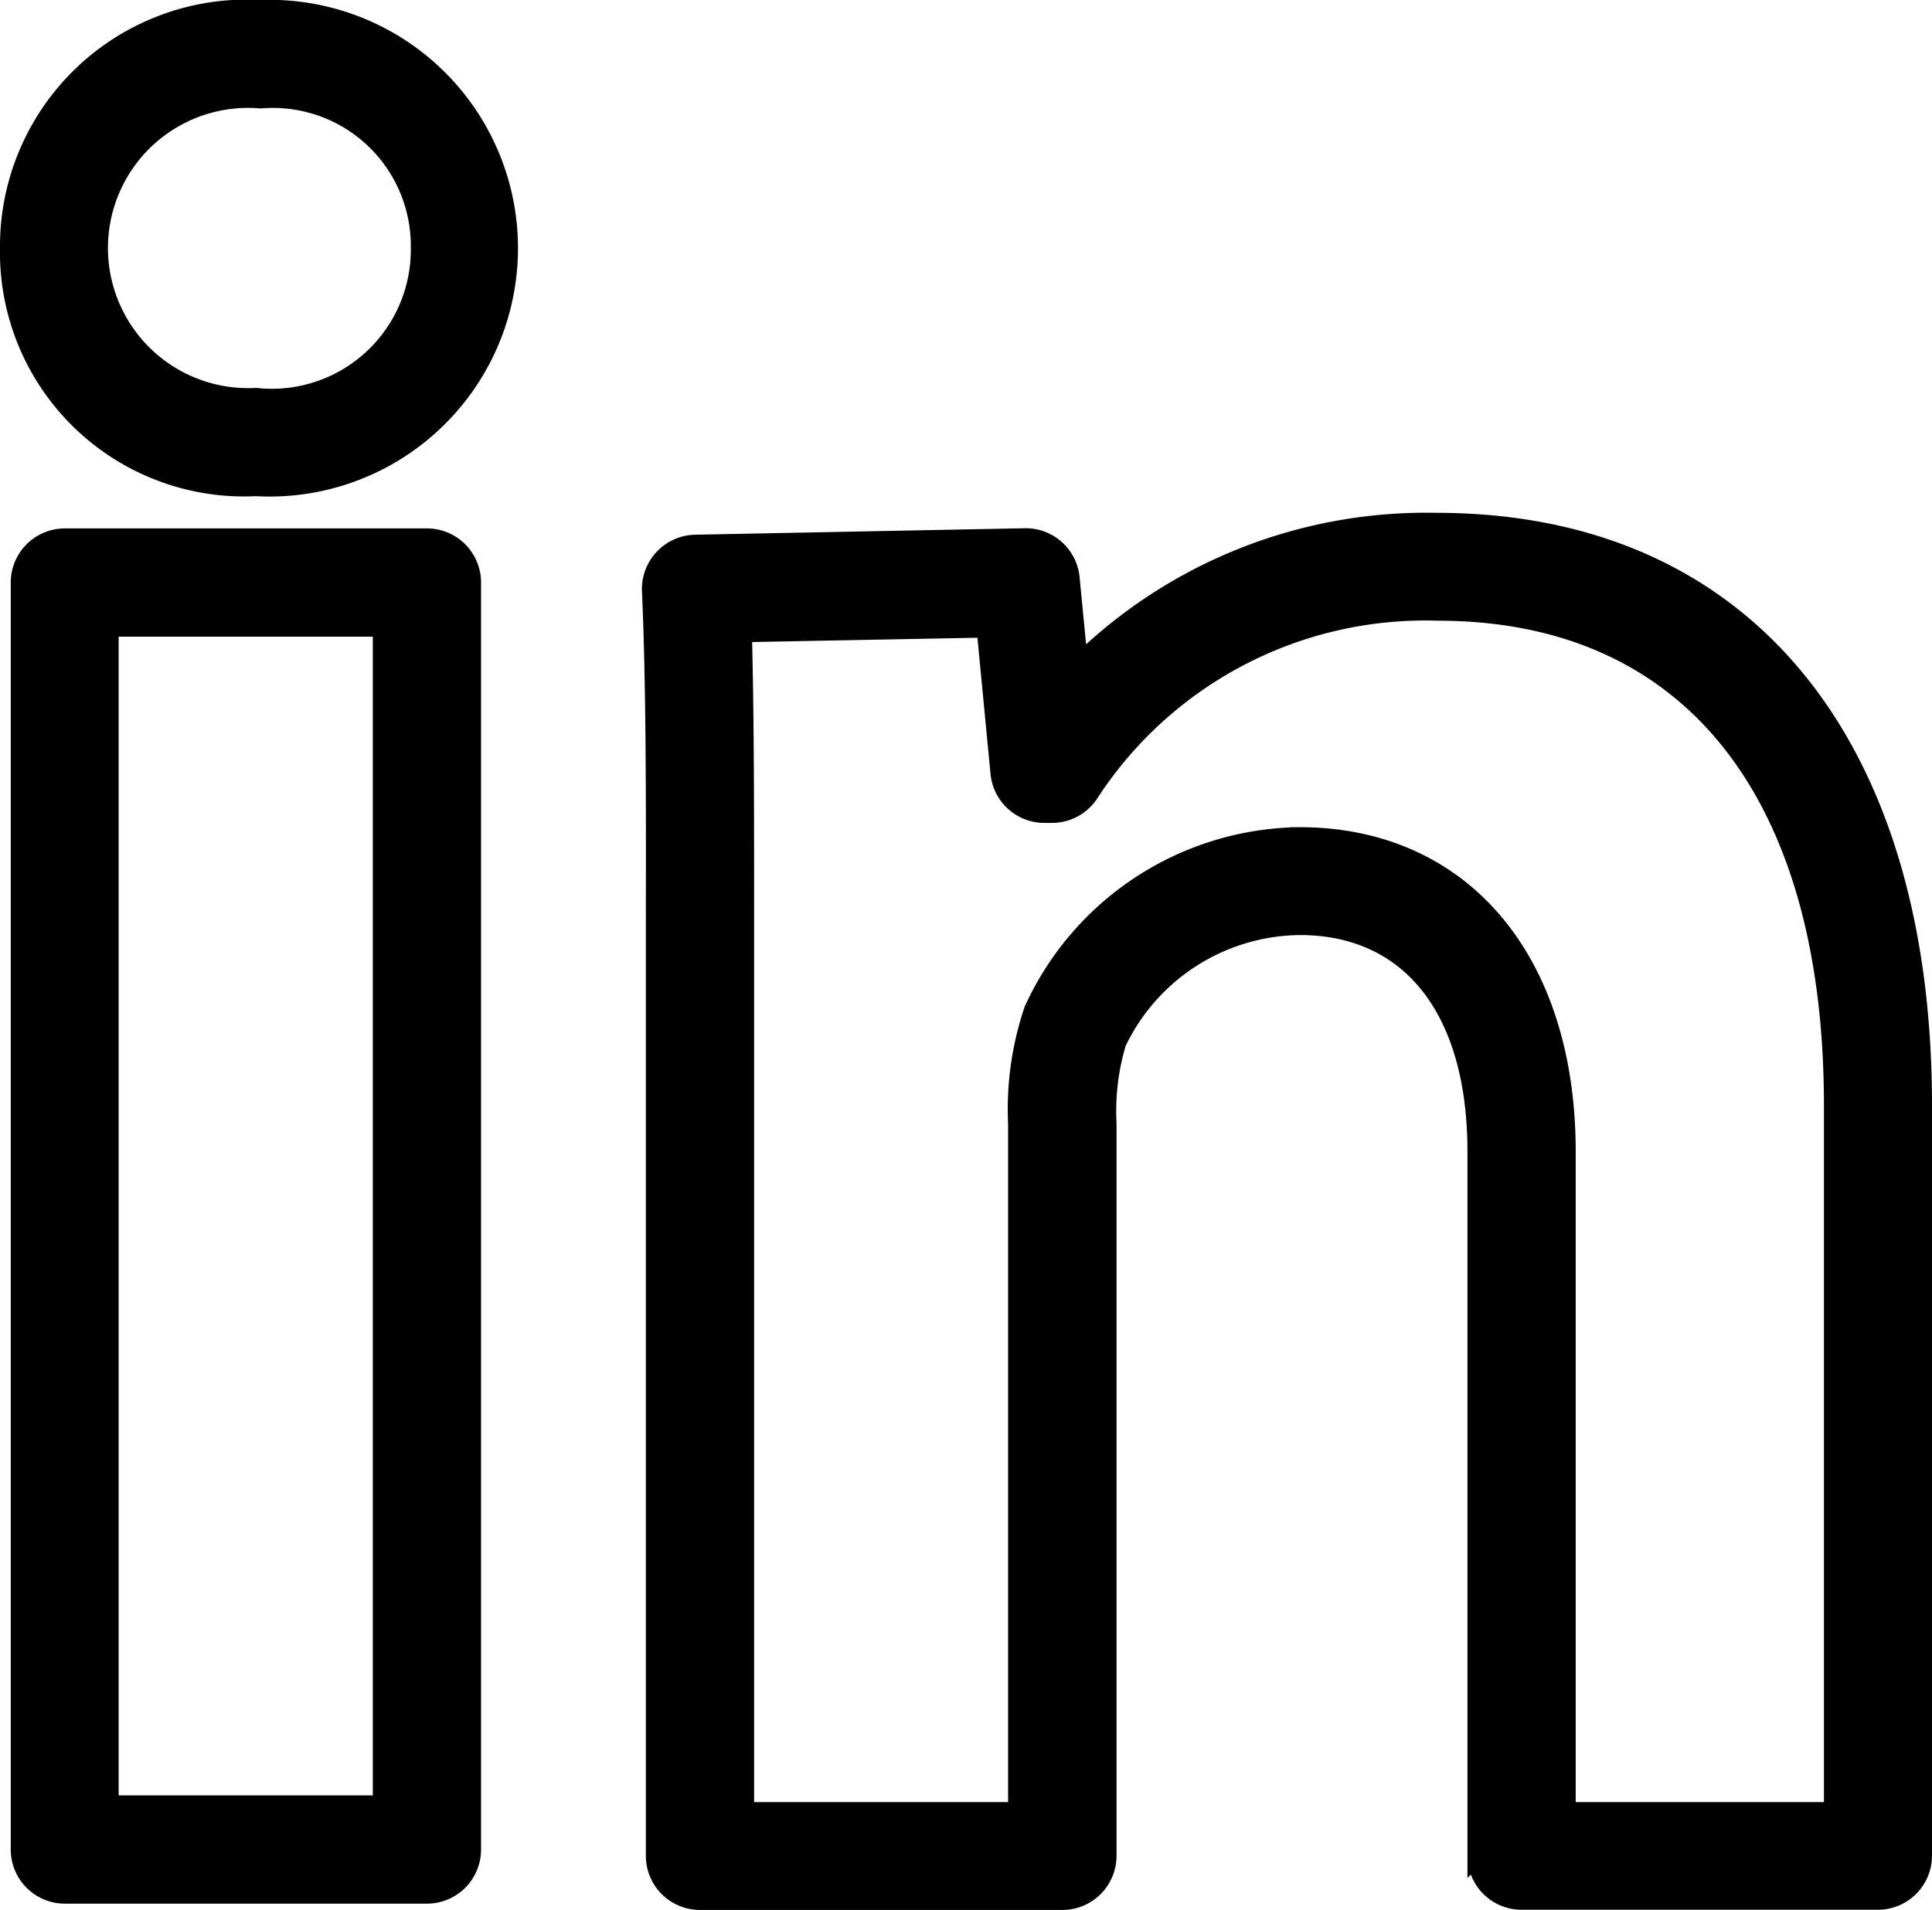 <svg xmlns="http://www.w3.org/2000/svg" width="10.422" height="10.305" viewBox="0 0 10.422 10.305">
  <g id="Group_618" data-name="Group 618" transform="translate(-44.223 -4.141)">
    <g id="linkedin-social-outline-logotype" transform="translate(44.273 4.191)">
      <g id="linkedin" transform="translate(0 0)">
        <g id="Group_608" data-name="Group 608">
          <path id="Path_558" data-name="Path 558" d="M2.253,6.328H.3a.242.242,0,0,0-.242.242v6.836a.242.242,0,0,0,.242.242H2.253a.242.242,0,0,0,.242-.242V6.57A.242.242,0,0,0,2.253,6.328Zm-.242,6.836H.54V6.812H2.011ZM7.7,6.244a2.673,2.673,0,0,0-1.931.766l-.045-.464a.242.242,0,0,0-.241-.219h0L3.7,6.362a.243.243,0,0,0-.237.253c.022.5.022,1.082.021,1.758V13.44a.242.242,0,0,0,.242.242H5.681a.242.242,0,0,0,.242-.242V9.488a1.292,1.292,0,0,1,.052-.435,1.105,1.105,0,0,1,.986-.631c.6,0,.955.455.955,1.217v3.8a.242.242,0,0,0,.242.242H10.08a.242.242,0,0,0,.242-.242V9.392C10.322,7.421,9.344,6.244,7.7,6.244ZM9.838,13.2H8.4V9.64c0-1.034-.565-1.7-1.44-1.7a1.6,1.6,0,0,0-1.436.937,1.673,1.673,0,0,0-.086.613V13.2H3.968V8.374c0-.574,0-1.082-.012-1.532l1.312-.025.075.781a.242.242,0,0,0,.241.219h.041A.242.242,0,0,0,5.832,7.7a2.16,2.16,0,0,1,1.874-.974c1.356,0,2.133.971,2.133,2.663V13.2h0ZM1.357,3.477A1.281,1.281,0,0,0,0,4.766,1.267,1.267,0,0,0,1.33,6.054a1.29,1.29,0,1,0,.027-2.577ZM1.33,5.57a.806.806,0,1,1,.027-1.608.794.794,0,0,1,.859.8A.8.8,0,0,1,1.33,5.57Z" transform="translate(0 -3.477)" stroke="#000" stroke-width="0.1"/>
        </g>
      </g>
    </g>
  </g>
</svg>
